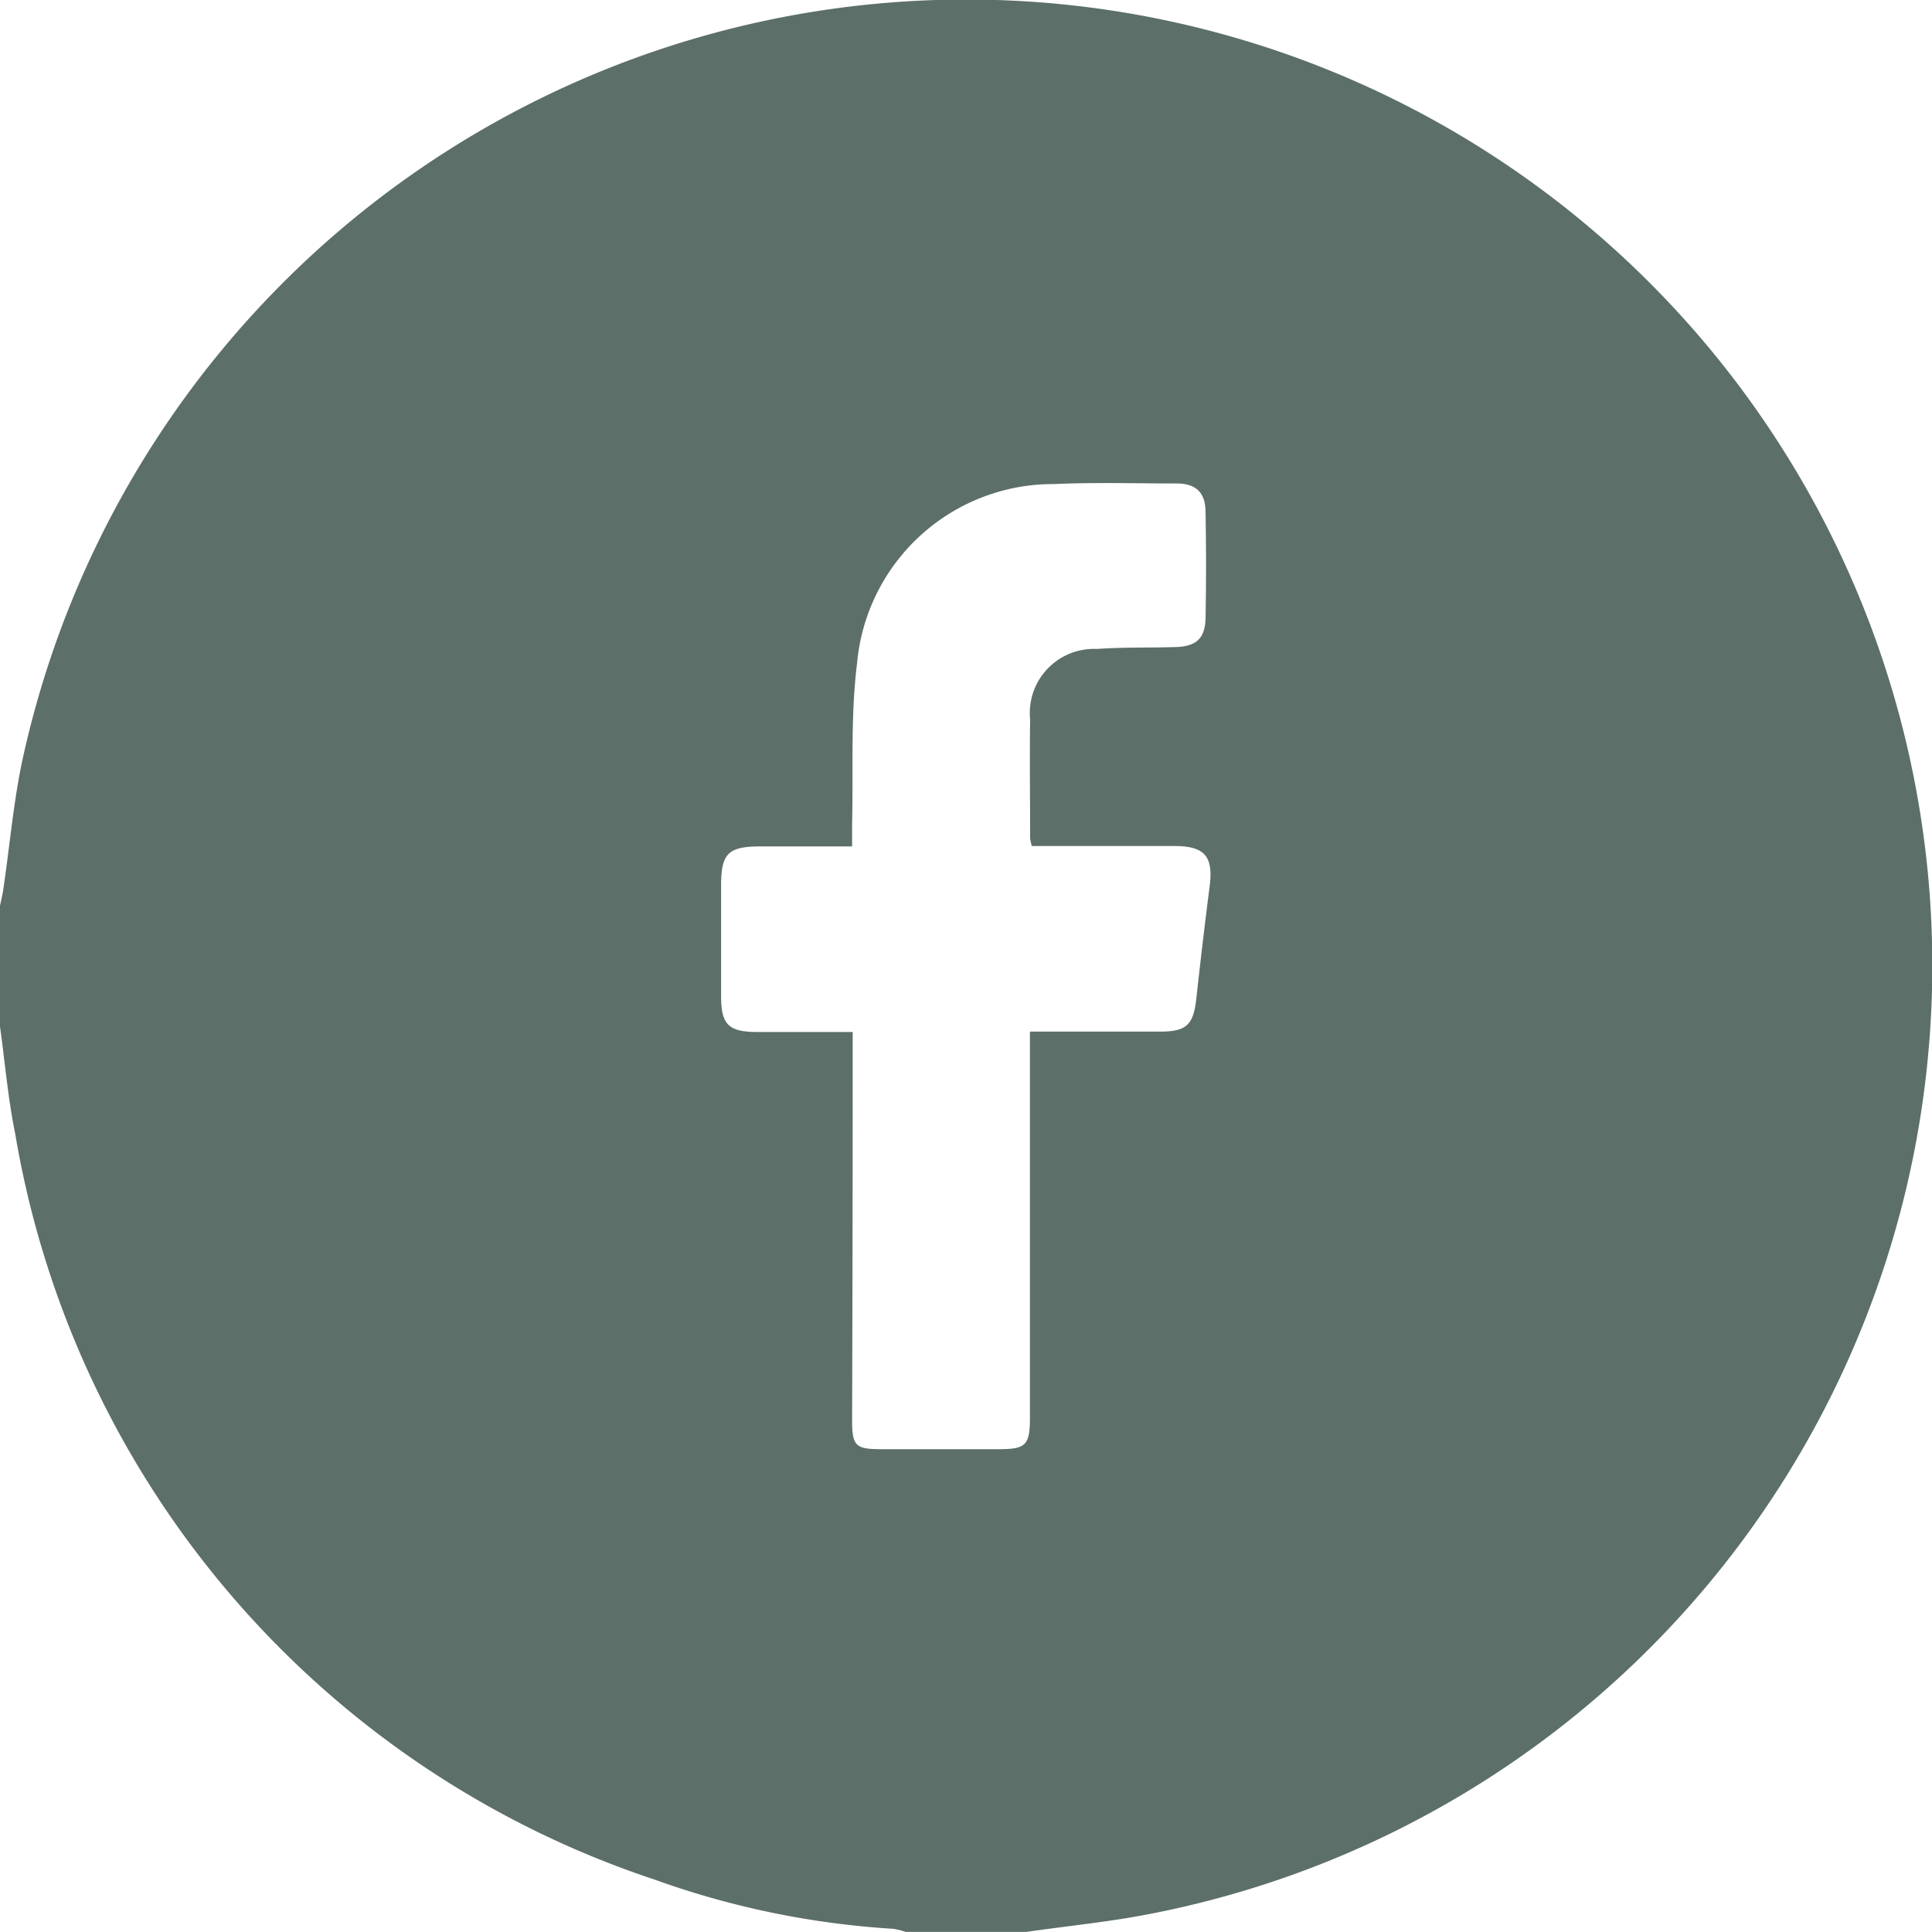 <svg xmlns="http://www.w3.org/2000/svg" width="20" height="20" viewBox="0 0 20 20">
  <g id="facebook" transform="translate(0 -0.66)">
    <path id="Tracé_11770" data-name="Tracé 11770" d="M0,11.287v-1.25c.011-.057.026-.113.034-.17.067-.45.105-.906.2-1.348A10,10,0,1,1,11.724,20.506c-.364.062-.732.1-1.1.153H9.376a.764.764,0,0,0-.129-.032,8.888,8.888,0,0,1-2.475-.511A9.858,9.858,0,0,1,.158,12.4C.083,12.035.052,11.659,0,11.287Zm10.681-1.87a.477.477,0,0,1-.017-.078c0-.41-.006-.82,0-1.23a.664.664,0,0,1,.692-.731c.272-.02.546-.011.819-.02.21-.007.3-.09.305-.3q.01-.546,0-1.093c0-.208-.1-.3-.3-.3-.423,0-.847-.013-1.269.006A2.038,2.038,0,0,0,8.872,7.529c-.068.546-.038,1.1-.051,1.656,0,.075,0,.149,0,.237H7.872c-.332,0-.407.073-.407.4q0,.576,0,1.152c0,.292.077.368.37.369.324,0,.648,0,.992,0v.232q0,1.894-.006,3.787c0,.268.035.3.306.3h1.211c.283,0,.324-.041.324-.329V11.339c.468,0,.909,0,1.35,0,.271,0,.342-.071.372-.34.043-.388.088-.775.138-1.162.04-.311-.049-.419-.366-.419-.488,0-.976,0-1.475,0Z" transform="translate(0 0)" fill="#5c6f68"/>
    <path id="Tracé_11773" data-name="Tracé 11773" d="M155.222,97.2h5.591c1.2,0,1.543.021,1.388.083-.19.076-.36.153-.524.229a5.345,5.345,0,0,1-1.41.067h-5.118v.786c0,.057-.154.065-1.228.065h-4.588c-1.028,0-1.163-.007-1.161-.06.006-.249.014-.5.022-.746V97.58h-3.759c-1.113,0-1.4-.015-1.4-.073,0-.076,0-.151,0-.227s.285-.078,1.542-.078h3.6c0-.017-.006-.032,0-.047.051-.109-.063-.219.194-.326a45.815,45.815,0,0,1,7.744-.366q2.4-.006,4.809,0a4.1,4.1,0,0,1,1.137.06.322.322,0,0,1,0,.215,4.227,4.227,0,0,1-1.157.059c-1.034,0-2.074,0-3.1,0a10.1,10.1,0,0,0-2.624.144.559.559,0,0,0-.014.242.338.338,0,0,0,.065.015Z" transform="translate(-142.632 -86.787)" fill="none"/>
  </g>
</svg>
